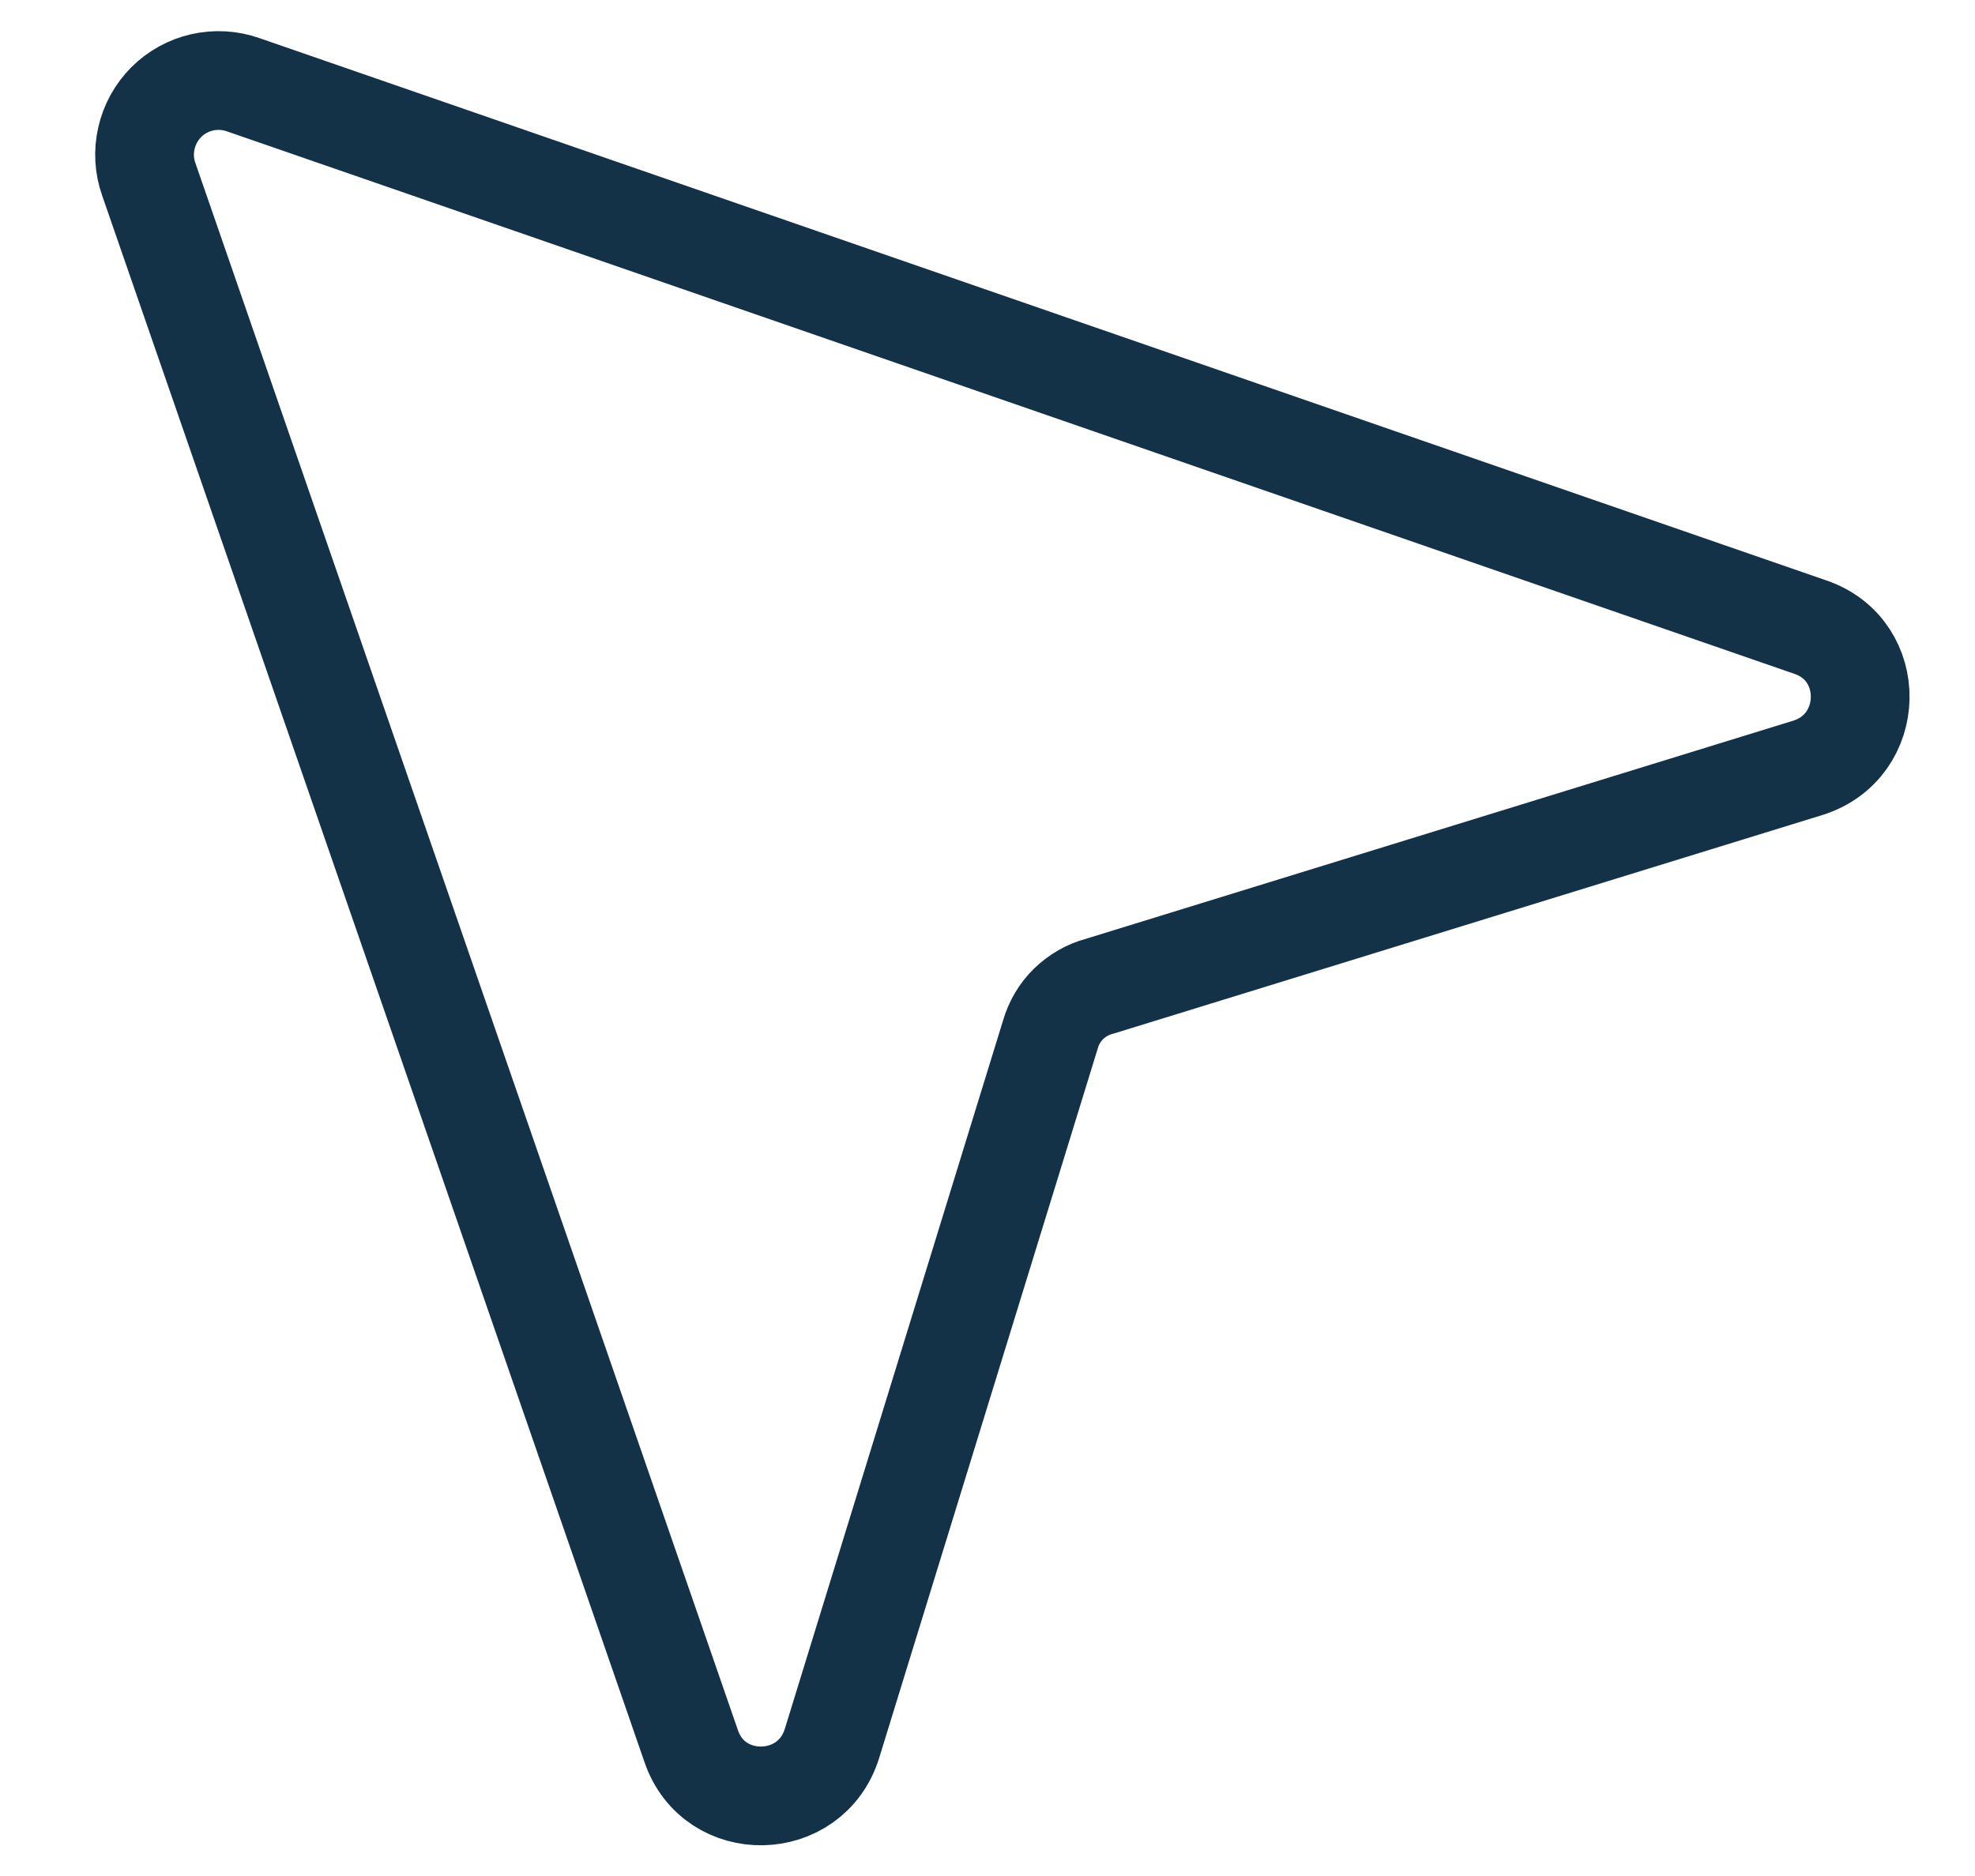 <svg width="20" height="19" viewBox="0 0 20 19" fill="none" xmlns="http://www.w3.org/2000/svg">
<path d="M1.506 1.814L7 17.686C7.234 18.37 8.209 18.352 8.425 17.658L10.637 10.477C10.671 10.359 10.734 10.252 10.821 10.167C10.909 10.082 11.016 10.02 11.134 9.989L18.306 7.777C19 7.561 19.019 6.586 18.334 6.352L2.462 0.858C2.329 0.811 2.185 0.803 2.047 0.834C1.91 0.865 1.783 0.935 1.683 1.035C1.584 1.135 1.514 1.261 1.483 1.399C1.451 1.537 1.459 1.681 1.506 1.814V1.814Z" stroke="#133248" stroke-linecap="round" stroke-linejoin="round"/>
</svg>
